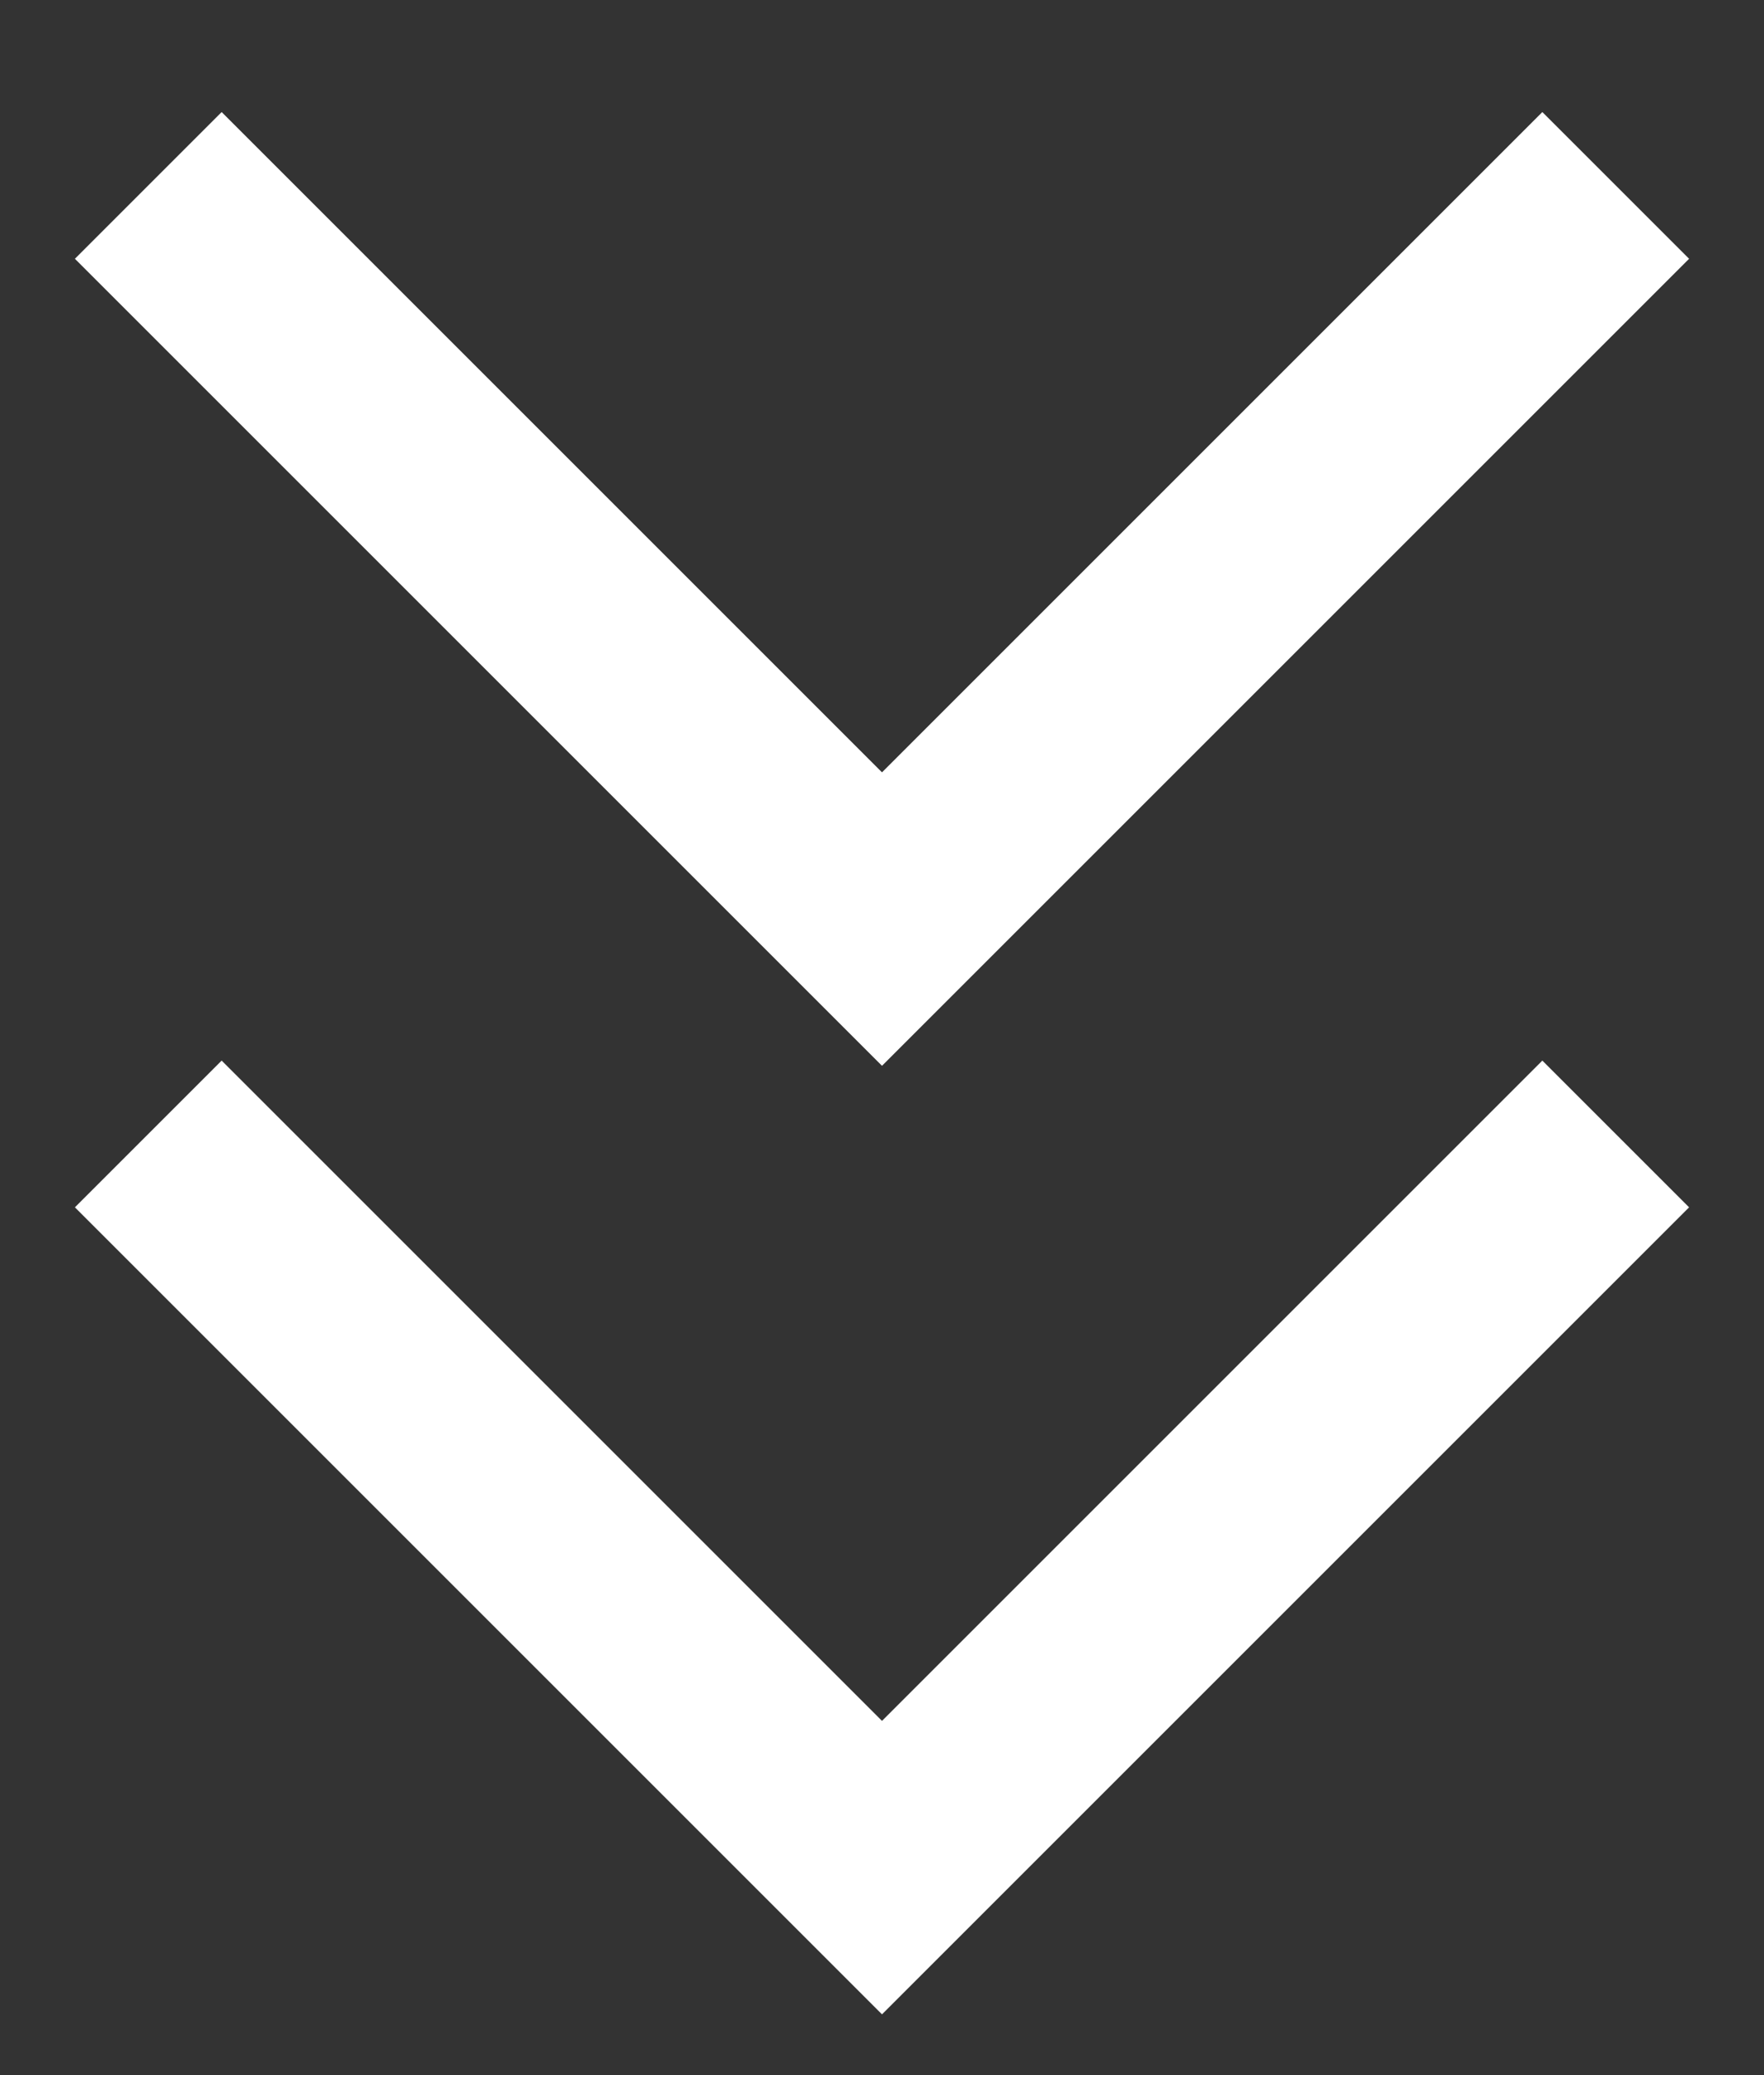 <svg width="17" height="20" viewBox="0 0 17 20" fill="none" xmlns="http://www.w3.org/2000/svg">
<rect x="0" y="0" width="17" height="20" fill="#333333" stroke="none"/>
<path d="M1.429 1.787L8.5 8.858L15.571 1.787" stroke="white" stroke-width="2"/>
<path d="M1.429 10.929L8.5 18L15.571 10.929" stroke="white" stroke-width="2"/>
</svg>
